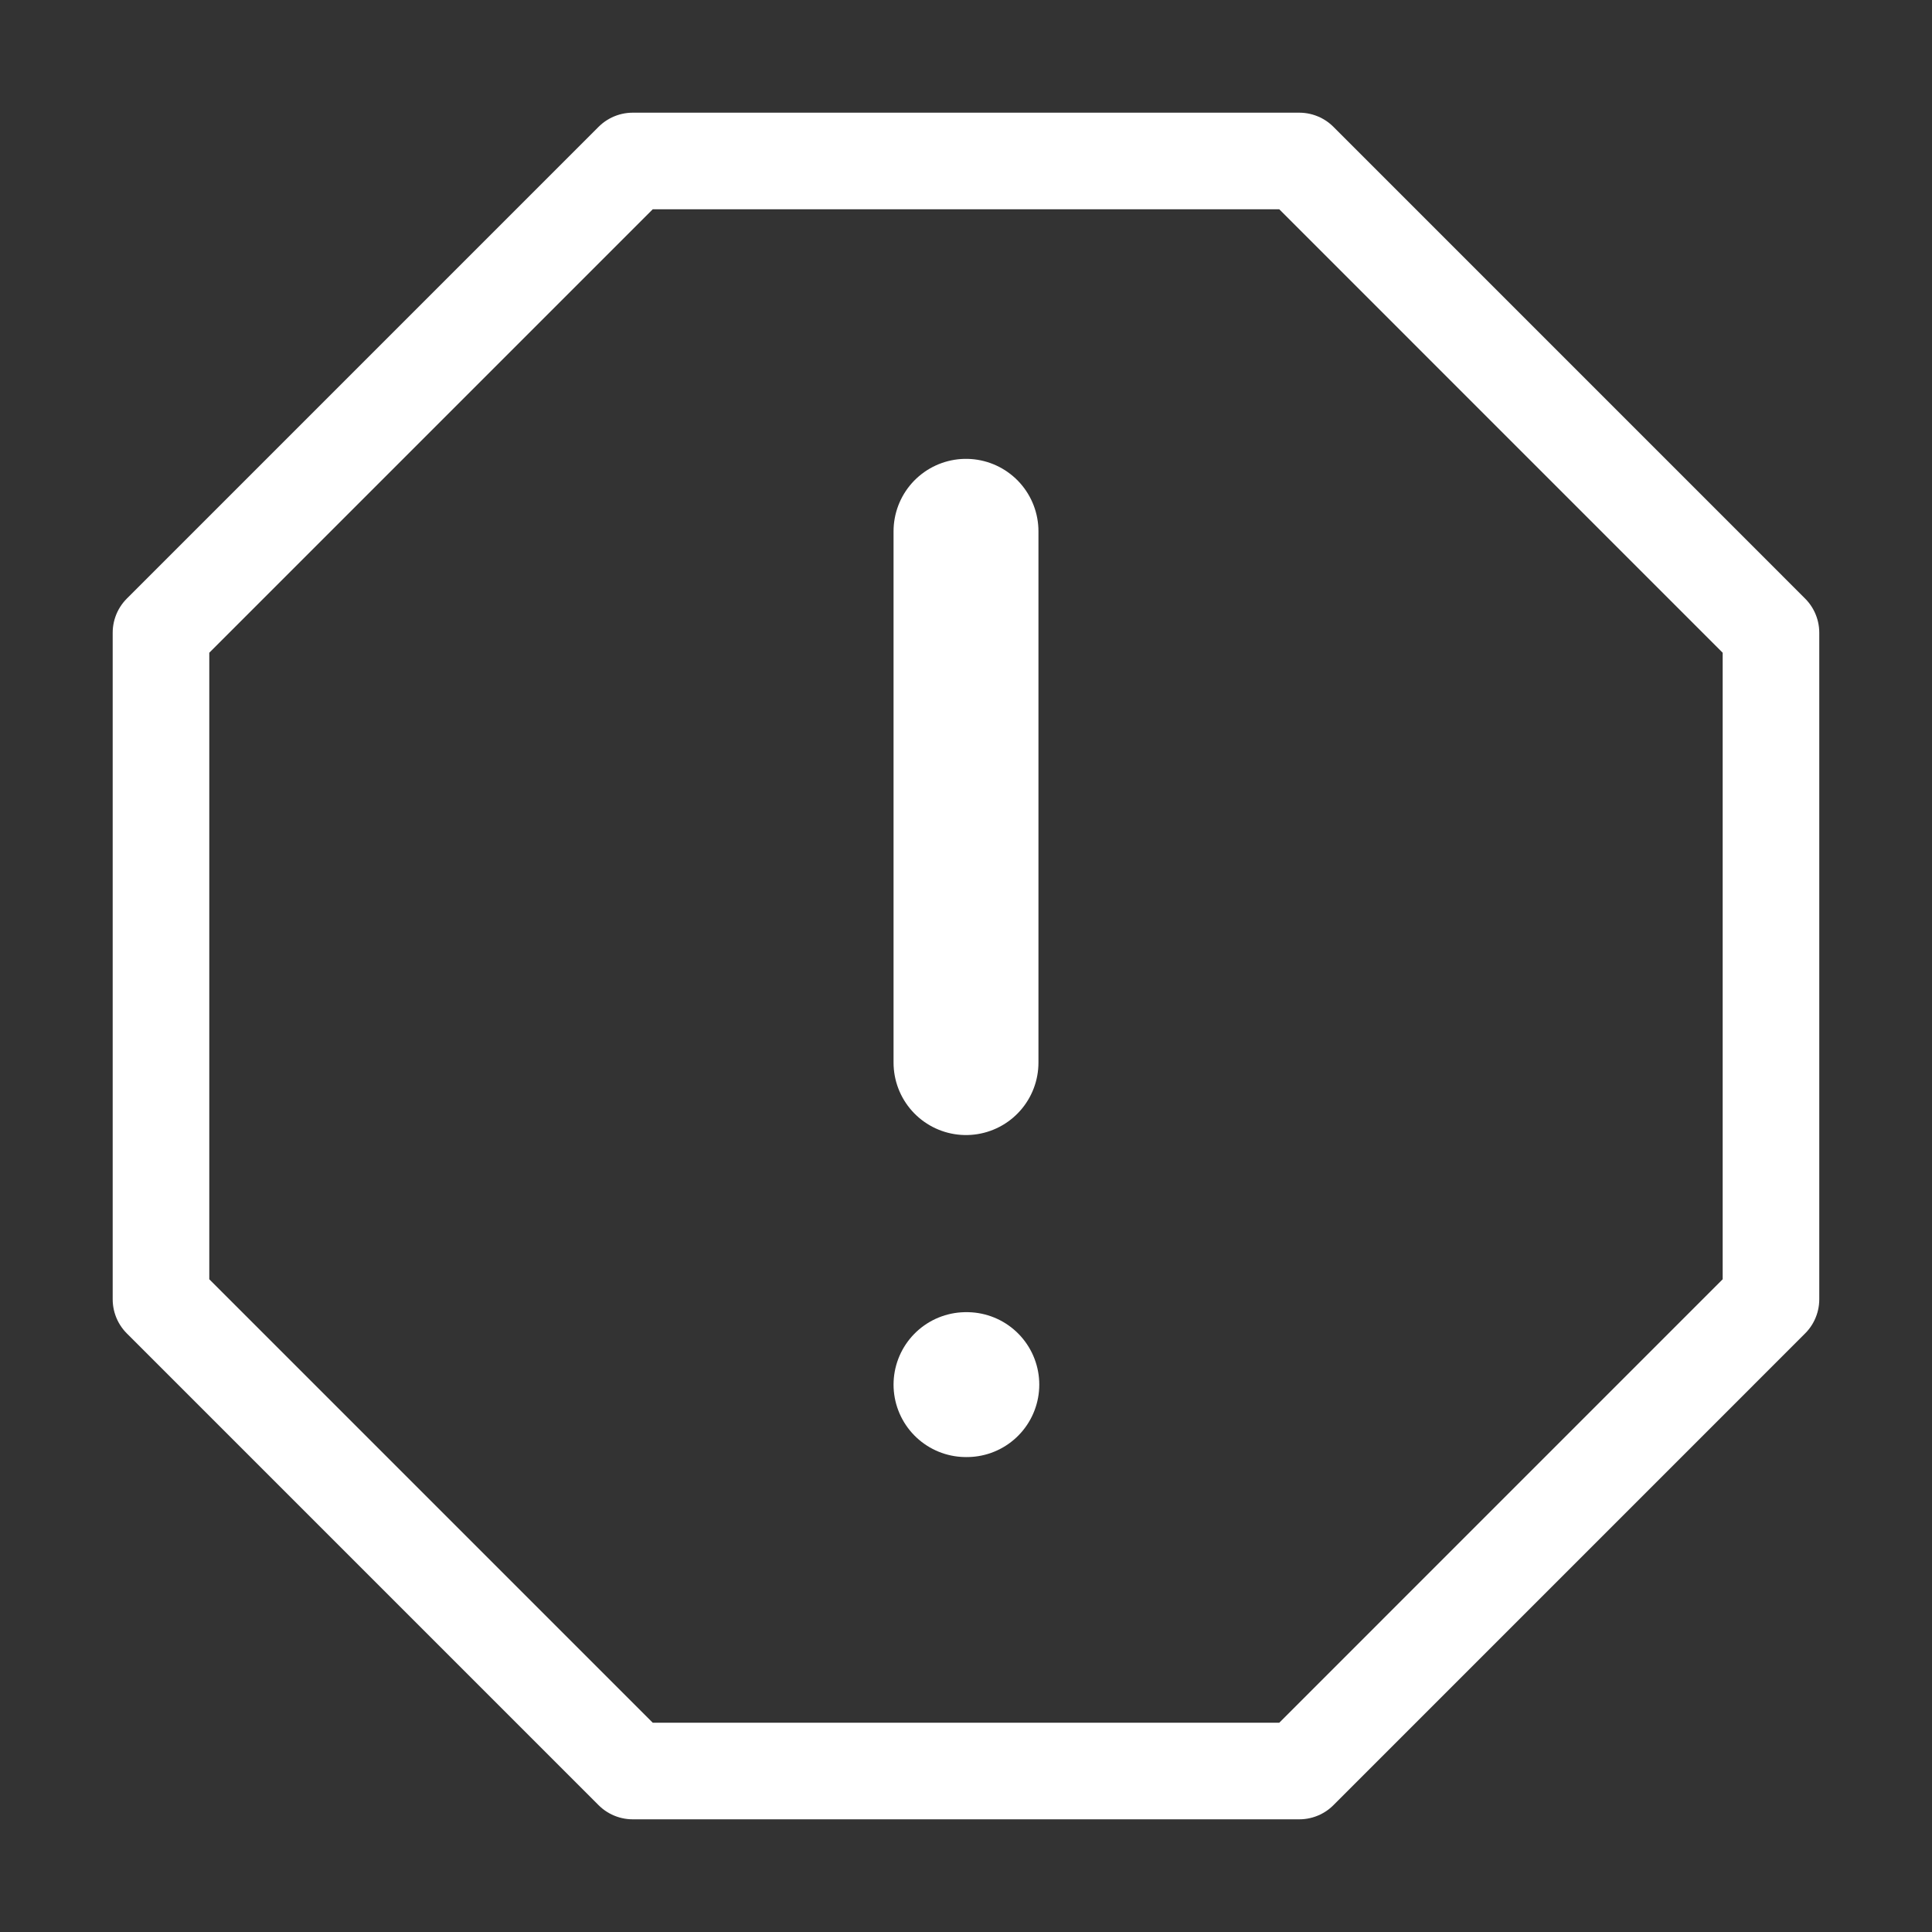 <svg xmlns="http://www.w3.org/2000/svg" fill="none" viewBox="0 0 40 40" height="40" width="40">
<rect x="0" y="0" width="40" height="40" fill="#333333" stroke="none"/>
<path stroke-linejoin="round" stroke-linecap="round" stroke-width="2" stroke="white" d="M13.1 3.333H26.9L36.666 13.1V26.9L26.9 36.667H13.1L3.333 26.9V13.1L13.1 3.333Z"></path>
<path stroke-linejoin="round" stroke-linecap="round" stroke-width="3" stroke="white" d="M20 11L20 22"></path>
<path stroke-linejoin="round" stroke-linecap="round" stroke-width="3" stroke="white" d="M20 28.667H20.017"></path>
</svg>
